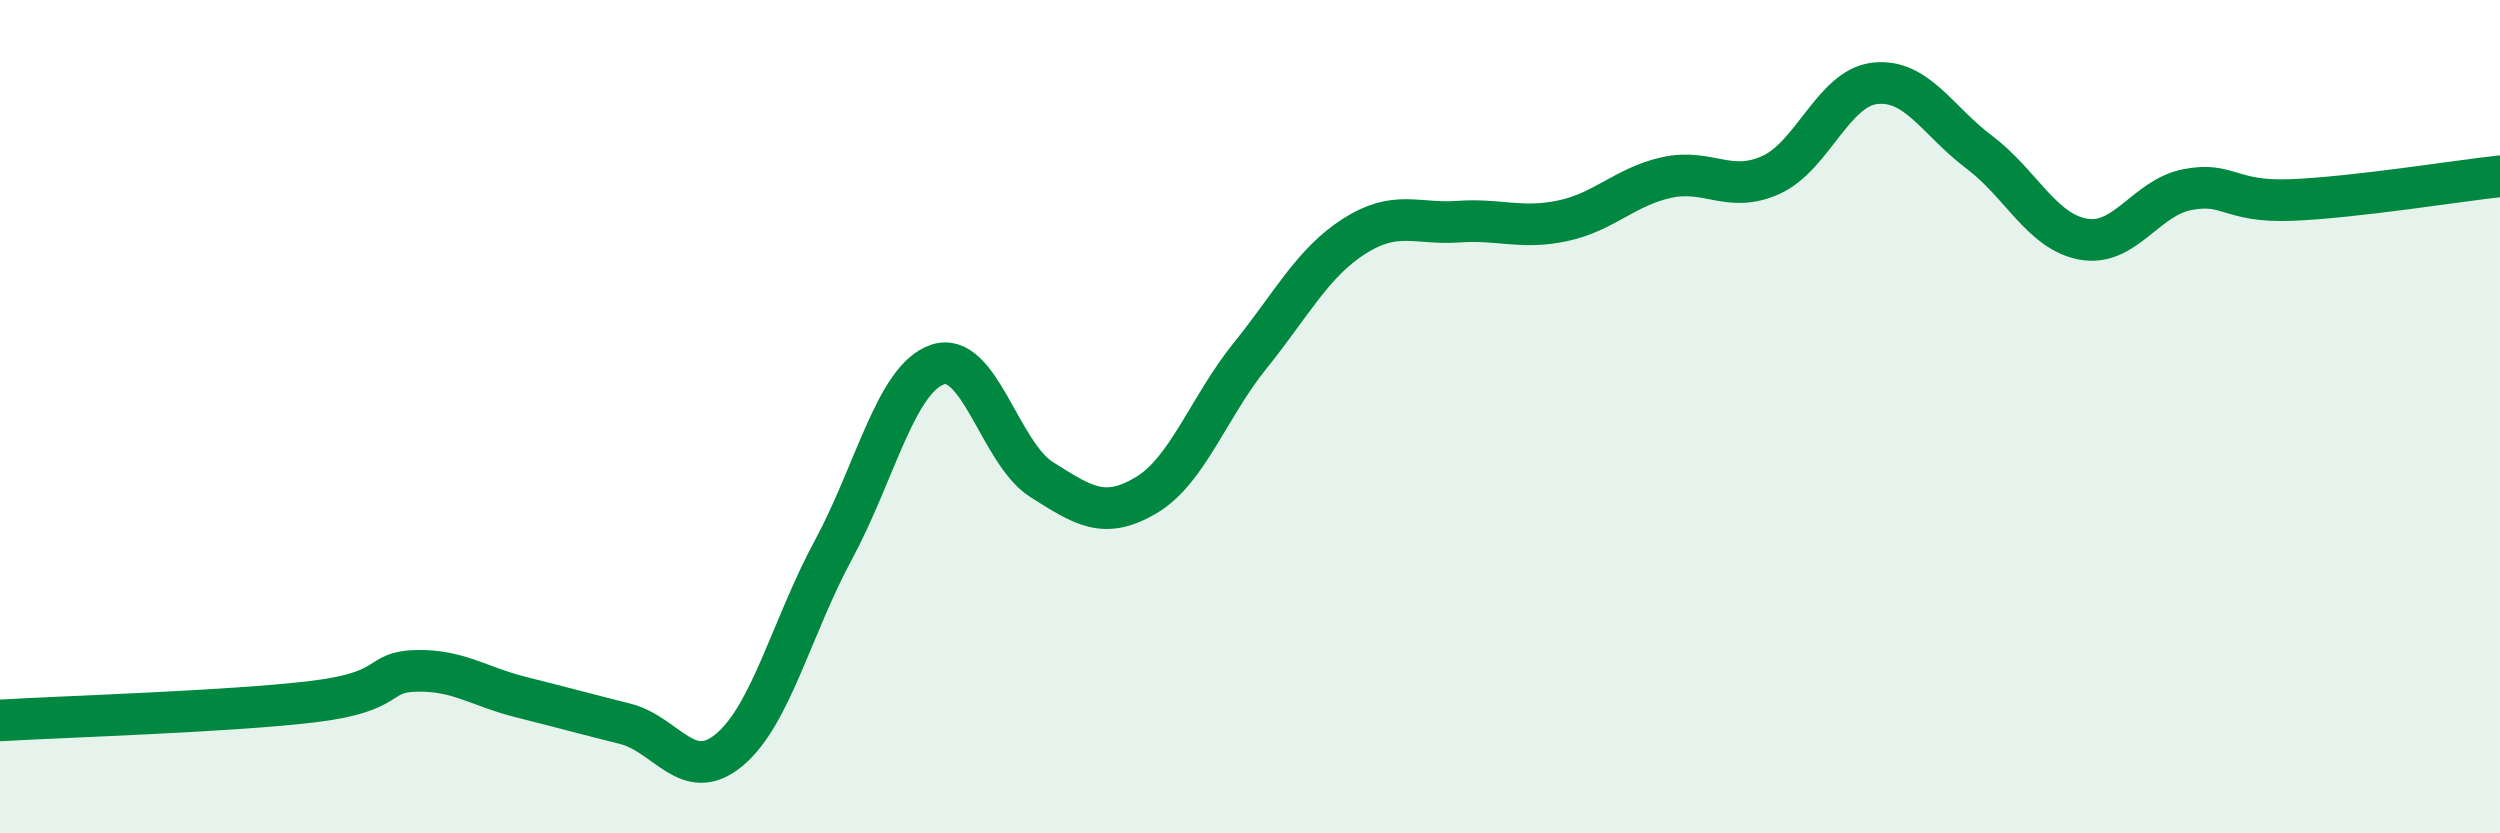 
    <svg width="60" height="20" viewBox="0 0 60 20" xmlns="http://www.w3.org/2000/svg">
      <path
        d="M 0,17.29 C 1.5,17.2 5.5,17.08 7.5,16.84 C 9.5,16.6 9,16.12 10,16.1 C 11,16.08 11.5,16.48 12.5,16.73 C 13.5,16.98 14,17.12 15,17.37 C 16,17.62 16.5,18.83 17.5,18 C 18.5,17.17 19,15.05 20,13.2 C 21,11.35 21.5,9.09 22.5,8.75 C 23.5,8.41 24,10.88 25,11.51 C 26,12.14 26.5,12.48 27.5,11.89 C 28.5,11.3 29,9.78 30,8.54 C 31,7.3 31.5,6.31 32.5,5.67 C 33.5,5.03 34,5.39 35,5.32 C 36,5.25 36.5,5.51 37.5,5.3 C 38.5,5.09 39,4.48 40,4.26 C 41,4.04 41.5,4.65 42.5,4.2 C 43.5,3.75 44,2.11 45,2 C 46,1.89 46.5,2.9 47.5,3.65 C 48.5,4.4 49,5.56 50,5.74 C 51,5.92 51.5,4.74 52.5,4.55 C 53.5,4.36 53.5,4.86 55,4.8 C 56.5,4.74 59,4.34 60,4.23L60 20L0 20Z"
        fill="#008740"
        opacity="0.1"
        stroke-linecap="round"
        stroke-linejoin="round"
      />
      <path
        d="M 0,17.29 C 1.5,17.2 5.5,17.08 7.5,16.84 C 9.5,16.6 9,16.12 10,16.1 C 11,16.08 11.5,16.48 12.5,16.73 C 13.5,16.98 14,17.12 15,17.37 C 16,17.62 16.5,18.83 17.5,18 C 18.5,17.17 19,15.05 20,13.2 C 21,11.35 21.5,9.09 22.5,8.75 C 23.5,8.41 24,10.88 25,11.51 C 26,12.14 26.5,12.48 27.5,11.89 C 28.5,11.3 29,9.78 30,8.54 C 31,7.3 31.5,6.31 32.5,5.67 C 33.5,5.03 34,5.39 35,5.32 C 36,5.25 36.5,5.51 37.5,5.3 C 38.5,5.09 39,4.48 40,4.26 C 41,4.04 41.5,4.65 42.5,4.2 C 43.5,3.75 44,2.11 45,2 C 46,1.89 46.5,2.9 47.5,3.65 C 48.5,4.4 49,5.56 50,5.74 C 51,5.92 51.5,4.74 52.5,4.55 C 53.5,4.36 53.5,4.86 55,4.8 C 56.5,4.74 59,4.34 60,4.23"
        stroke="#008740"
        stroke-width="1"
        fill="none"
        stroke-linecap="round"
        stroke-linejoin="round"
      />
    </svg>
  
